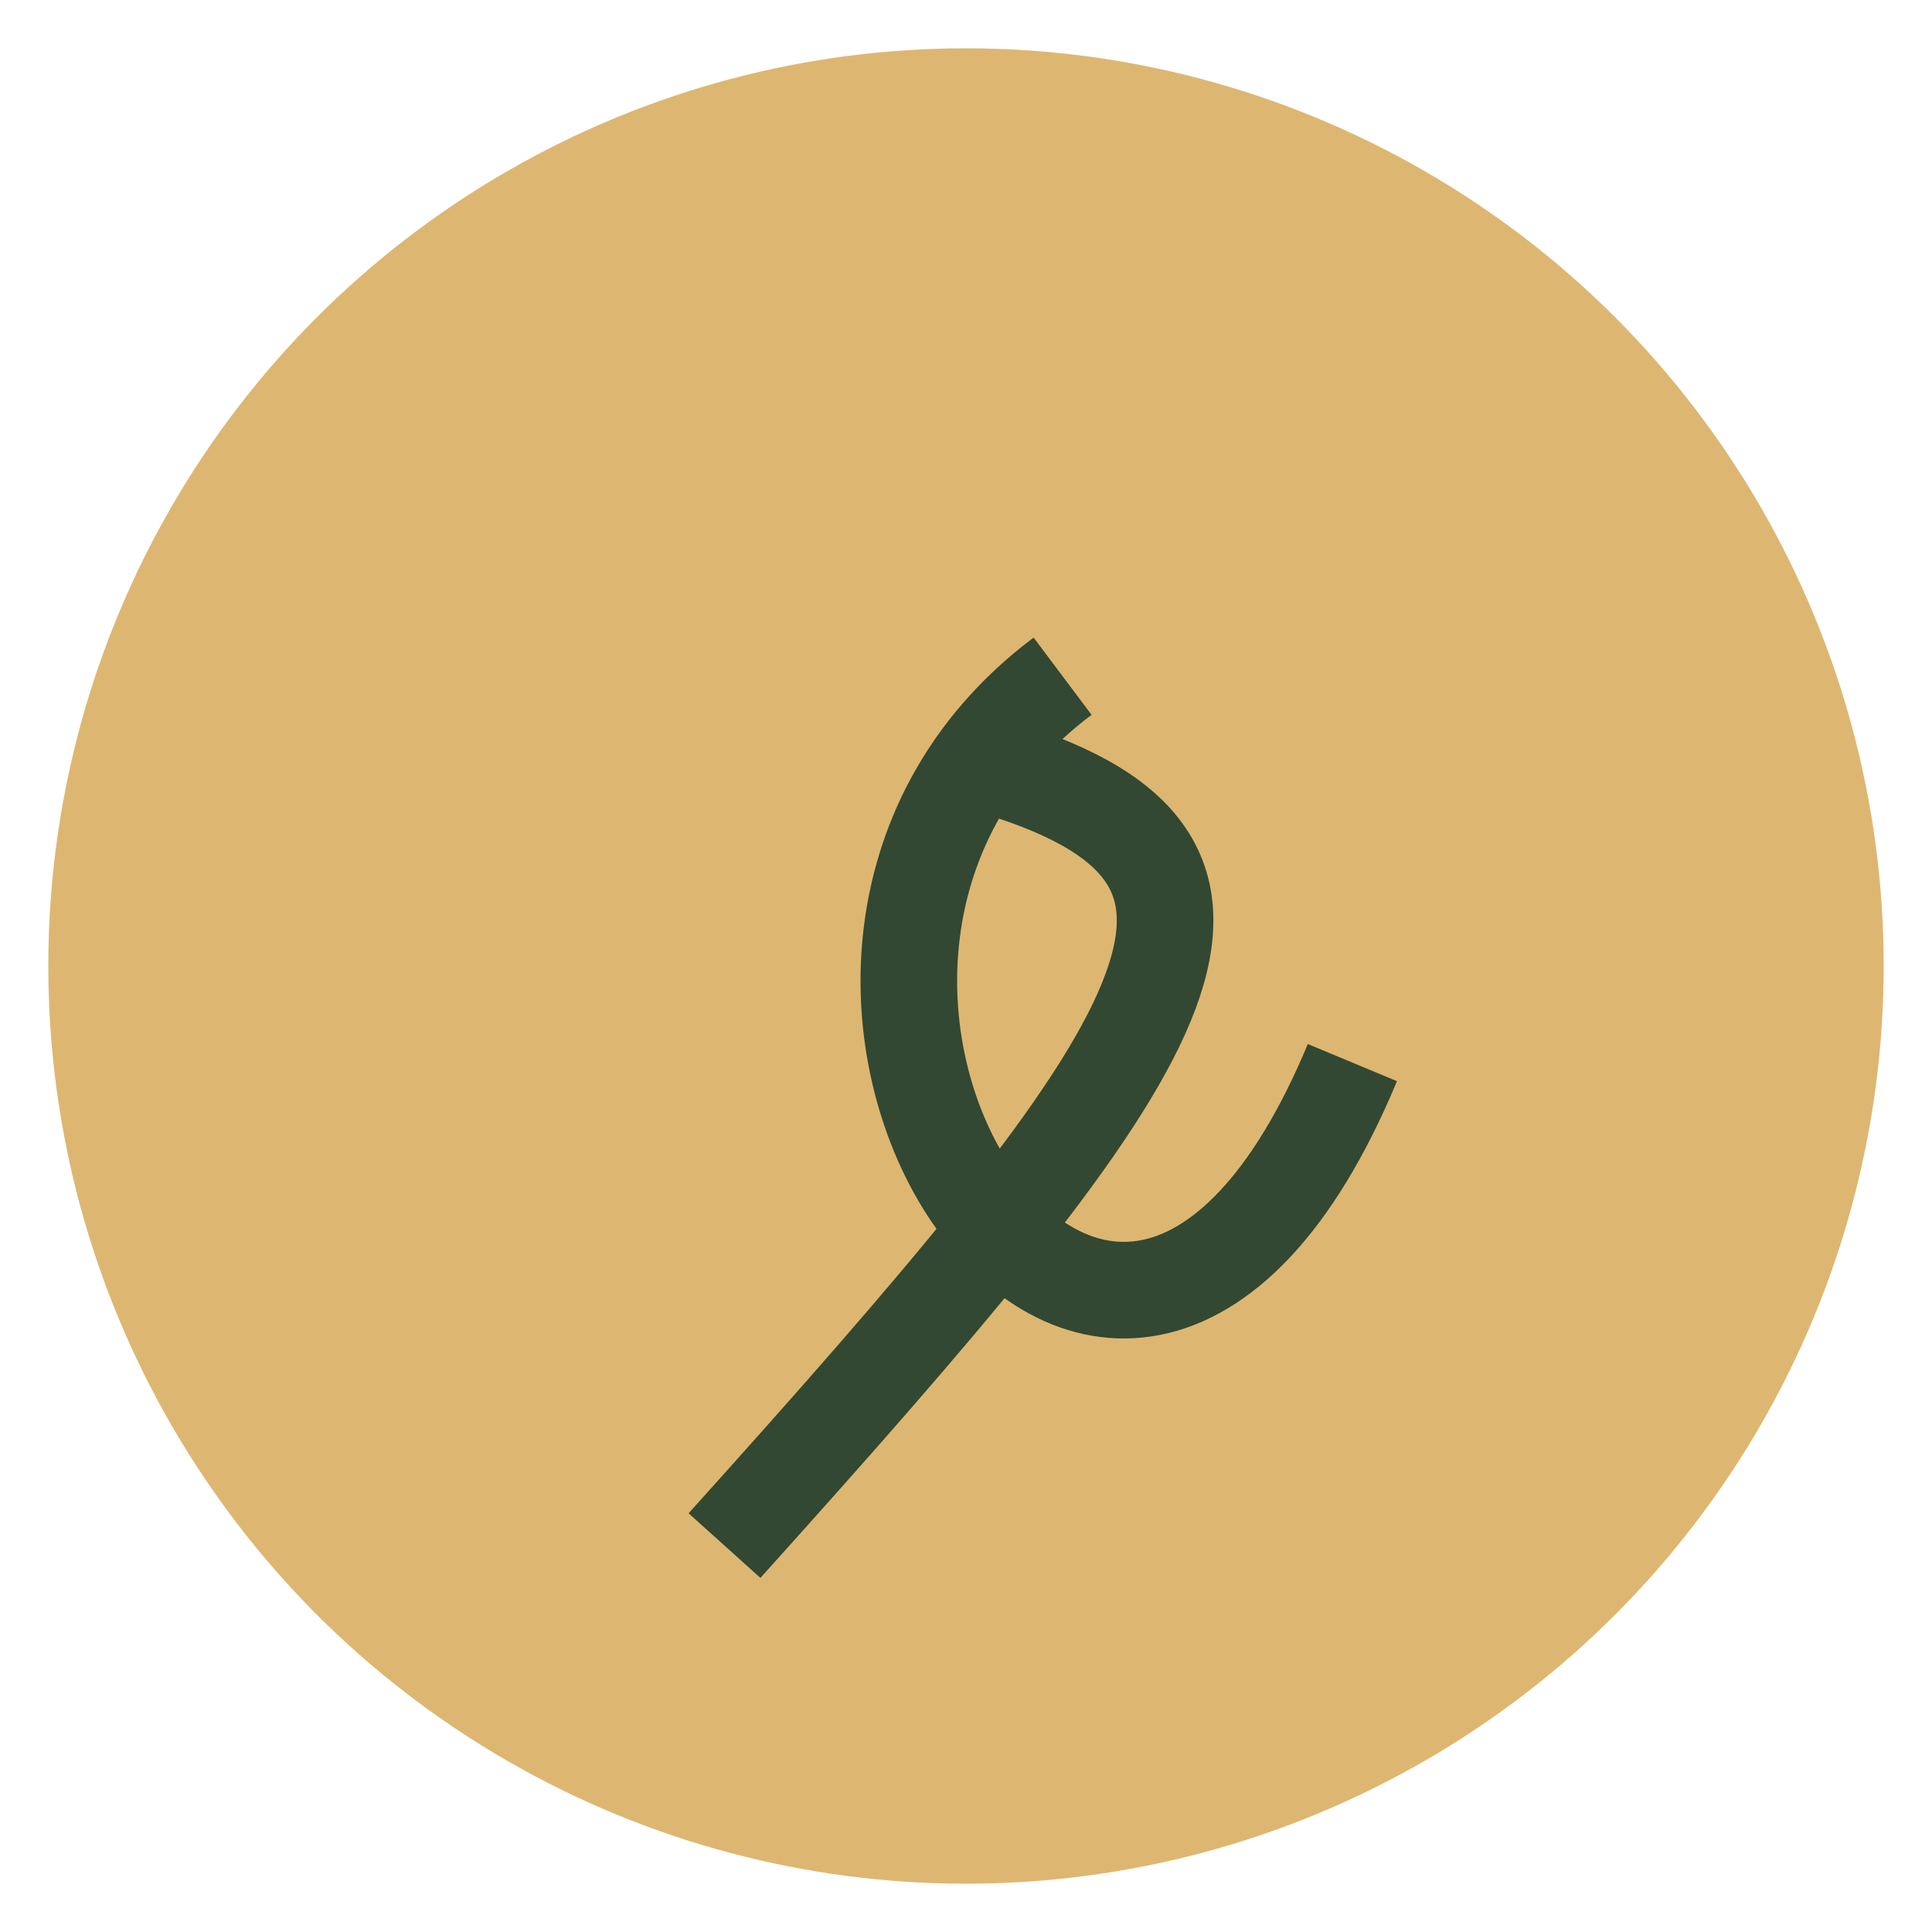 <?xml version="1.0" encoding="UTF-8"?>
<svg xmlns="http://www.w3.org/2000/svg" width="40" height="40" viewBox="0 0 40 40"><circle cx="20" cy="20" r="19" fill="#DDB771"/><path d="M28 22c-5 12-14-2-6-8" stroke="#324832" stroke-width="2" fill="none"/><path d="M15 32c9-10 12-14 6-16" stroke="#324832" stroke-width="2" fill="none"/></svg>